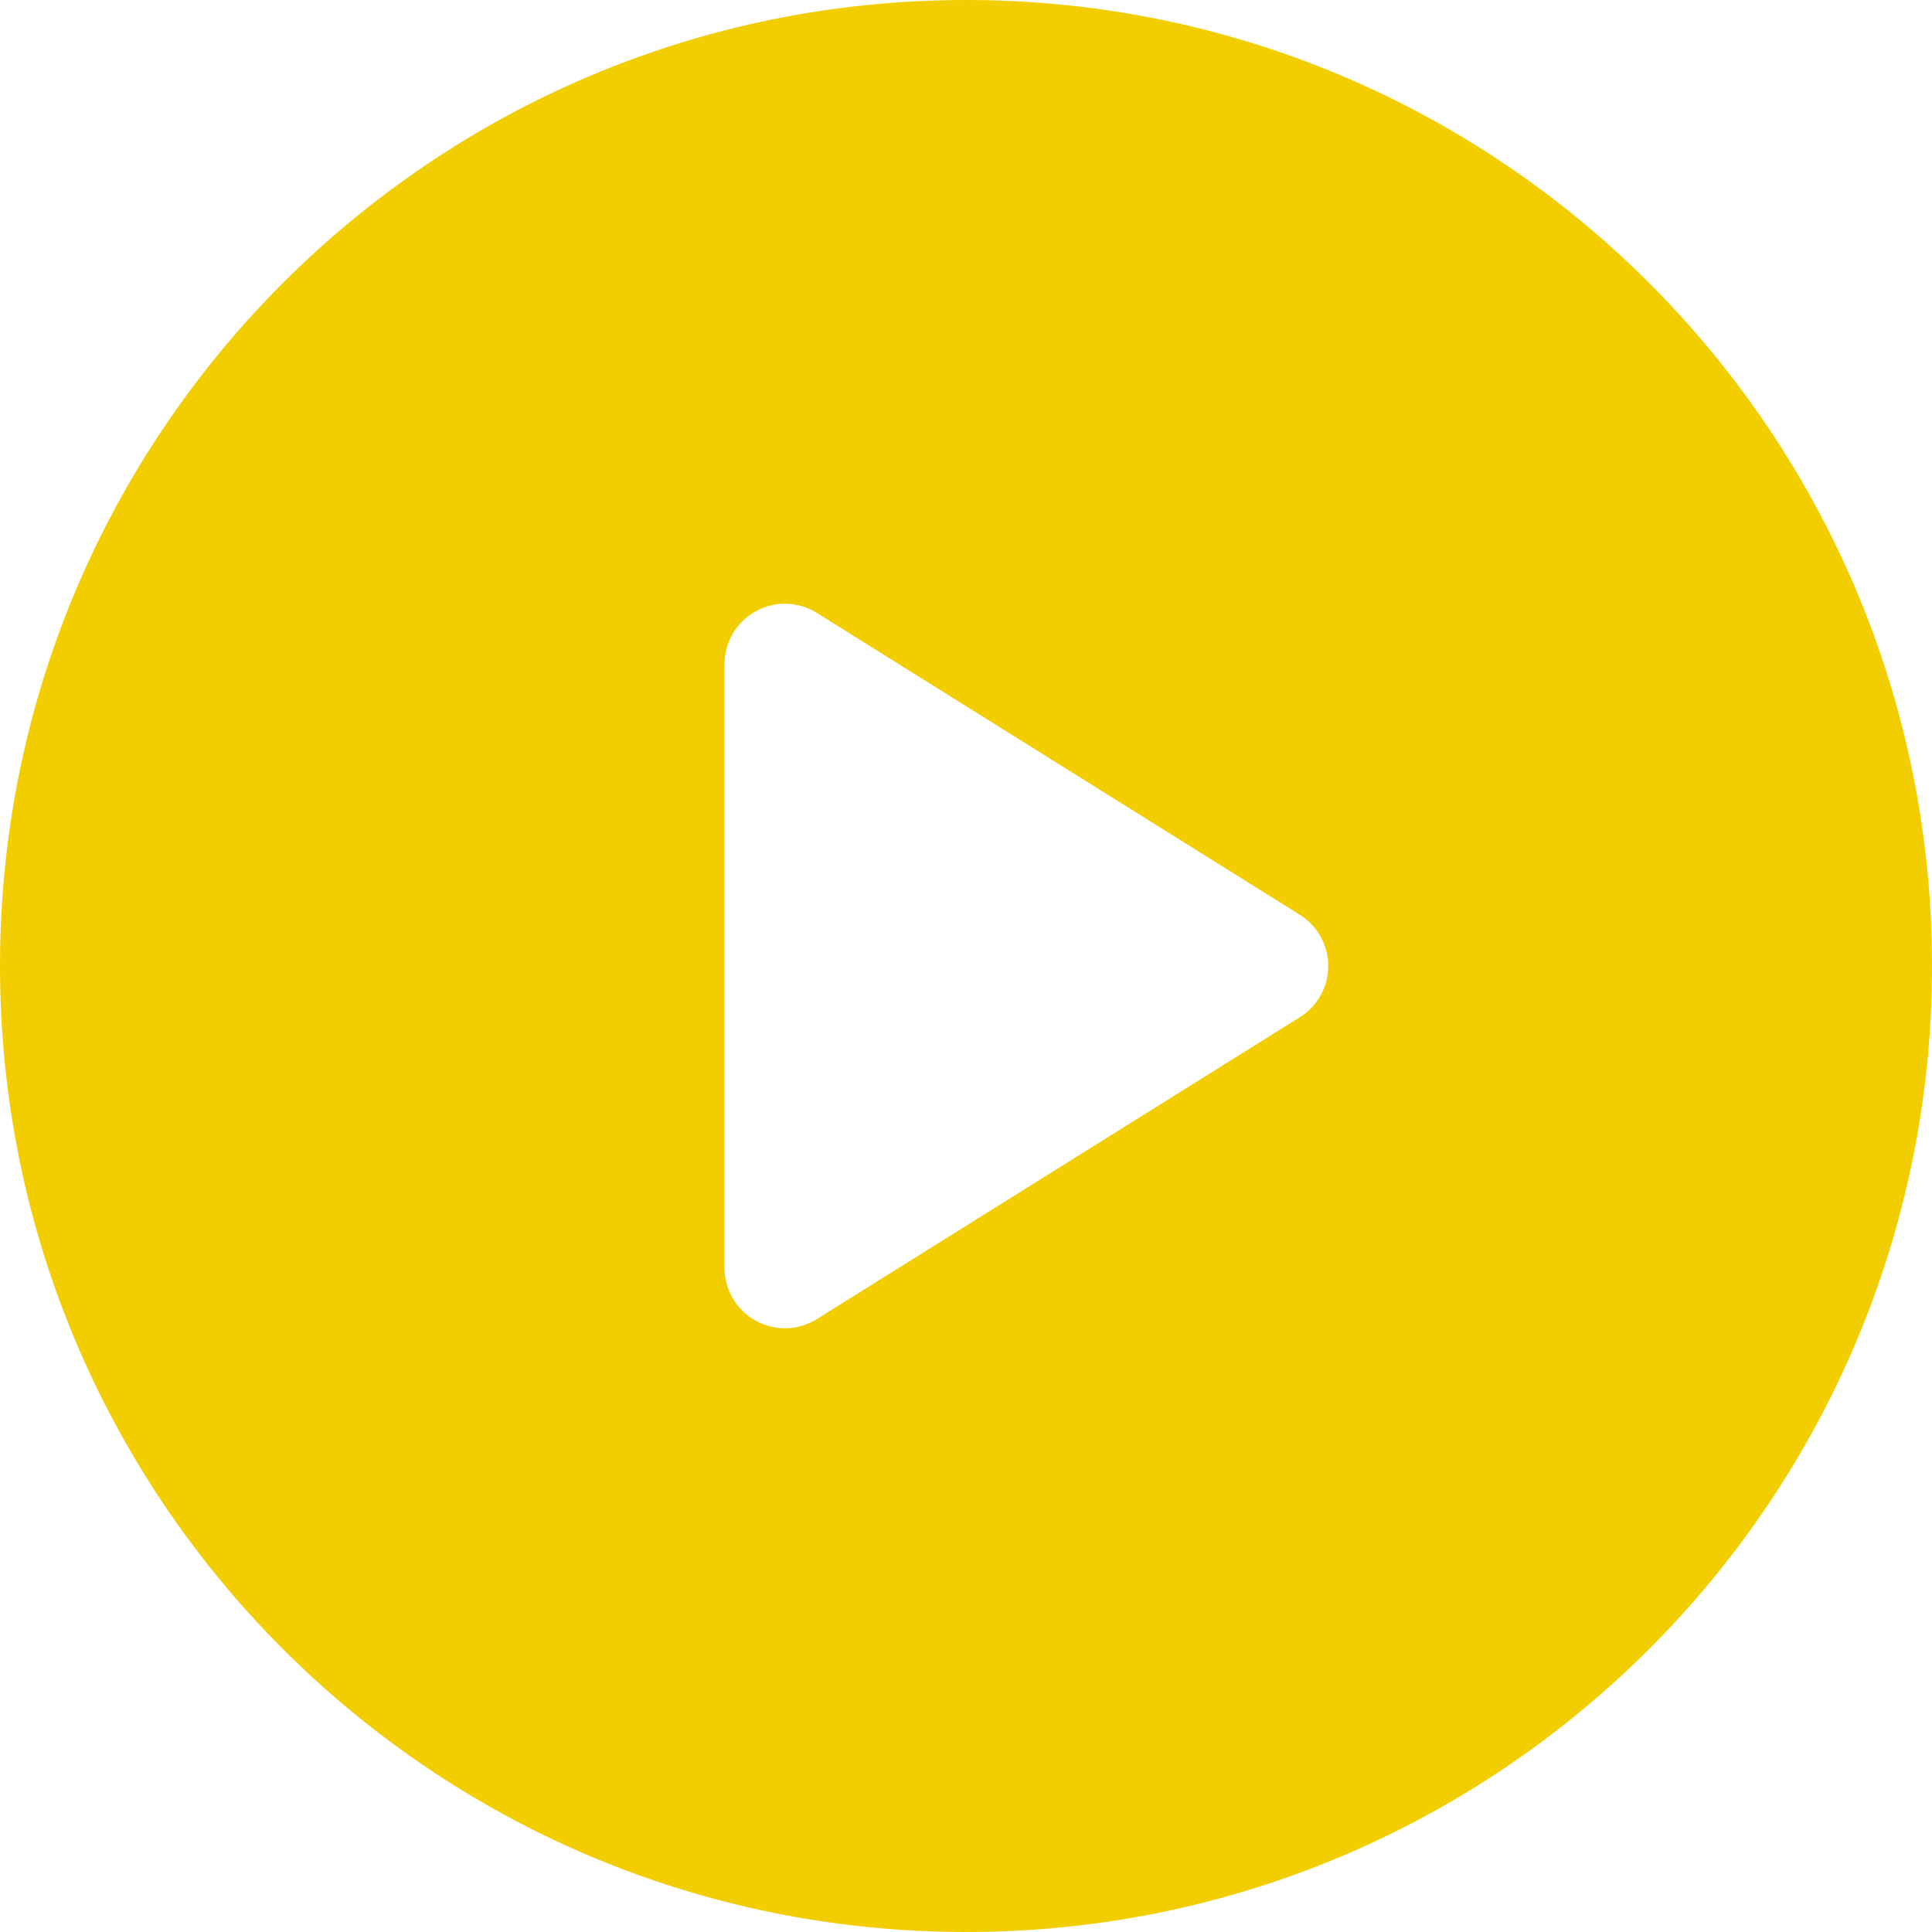 <svg width="40" height="40" viewBox="0 0 40 40" fill="none" xmlns="http://www.w3.org/2000/svg">
<path fill-rule="evenodd" clip-rule="evenodd" d="M0 20C0 8.954 8.954 0 20 0C31.046 0 40 8.954 40 20C40 31.046 31.046 40 20 40C8.954 40 0 31.046 0 20ZM16.913 27.31L26.913 21.06C27.278 20.831 27.5 20.431 27.5 20C27.5 19.569 27.278 19.169 26.913 18.94L16.913 12.69C16.527 12.449 16.041 12.435 15.644 12.657C15.247 12.877 15 13.295 15 13.75V26.25C15 26.705 15.247 27.123 15.644 27.343C15.833 27.448 16.042 27.5 16.25 27.5C16.48 27.5 16.71 27.436 16.913 27.31Z" fill="#F2CD00"/>
</svg>
